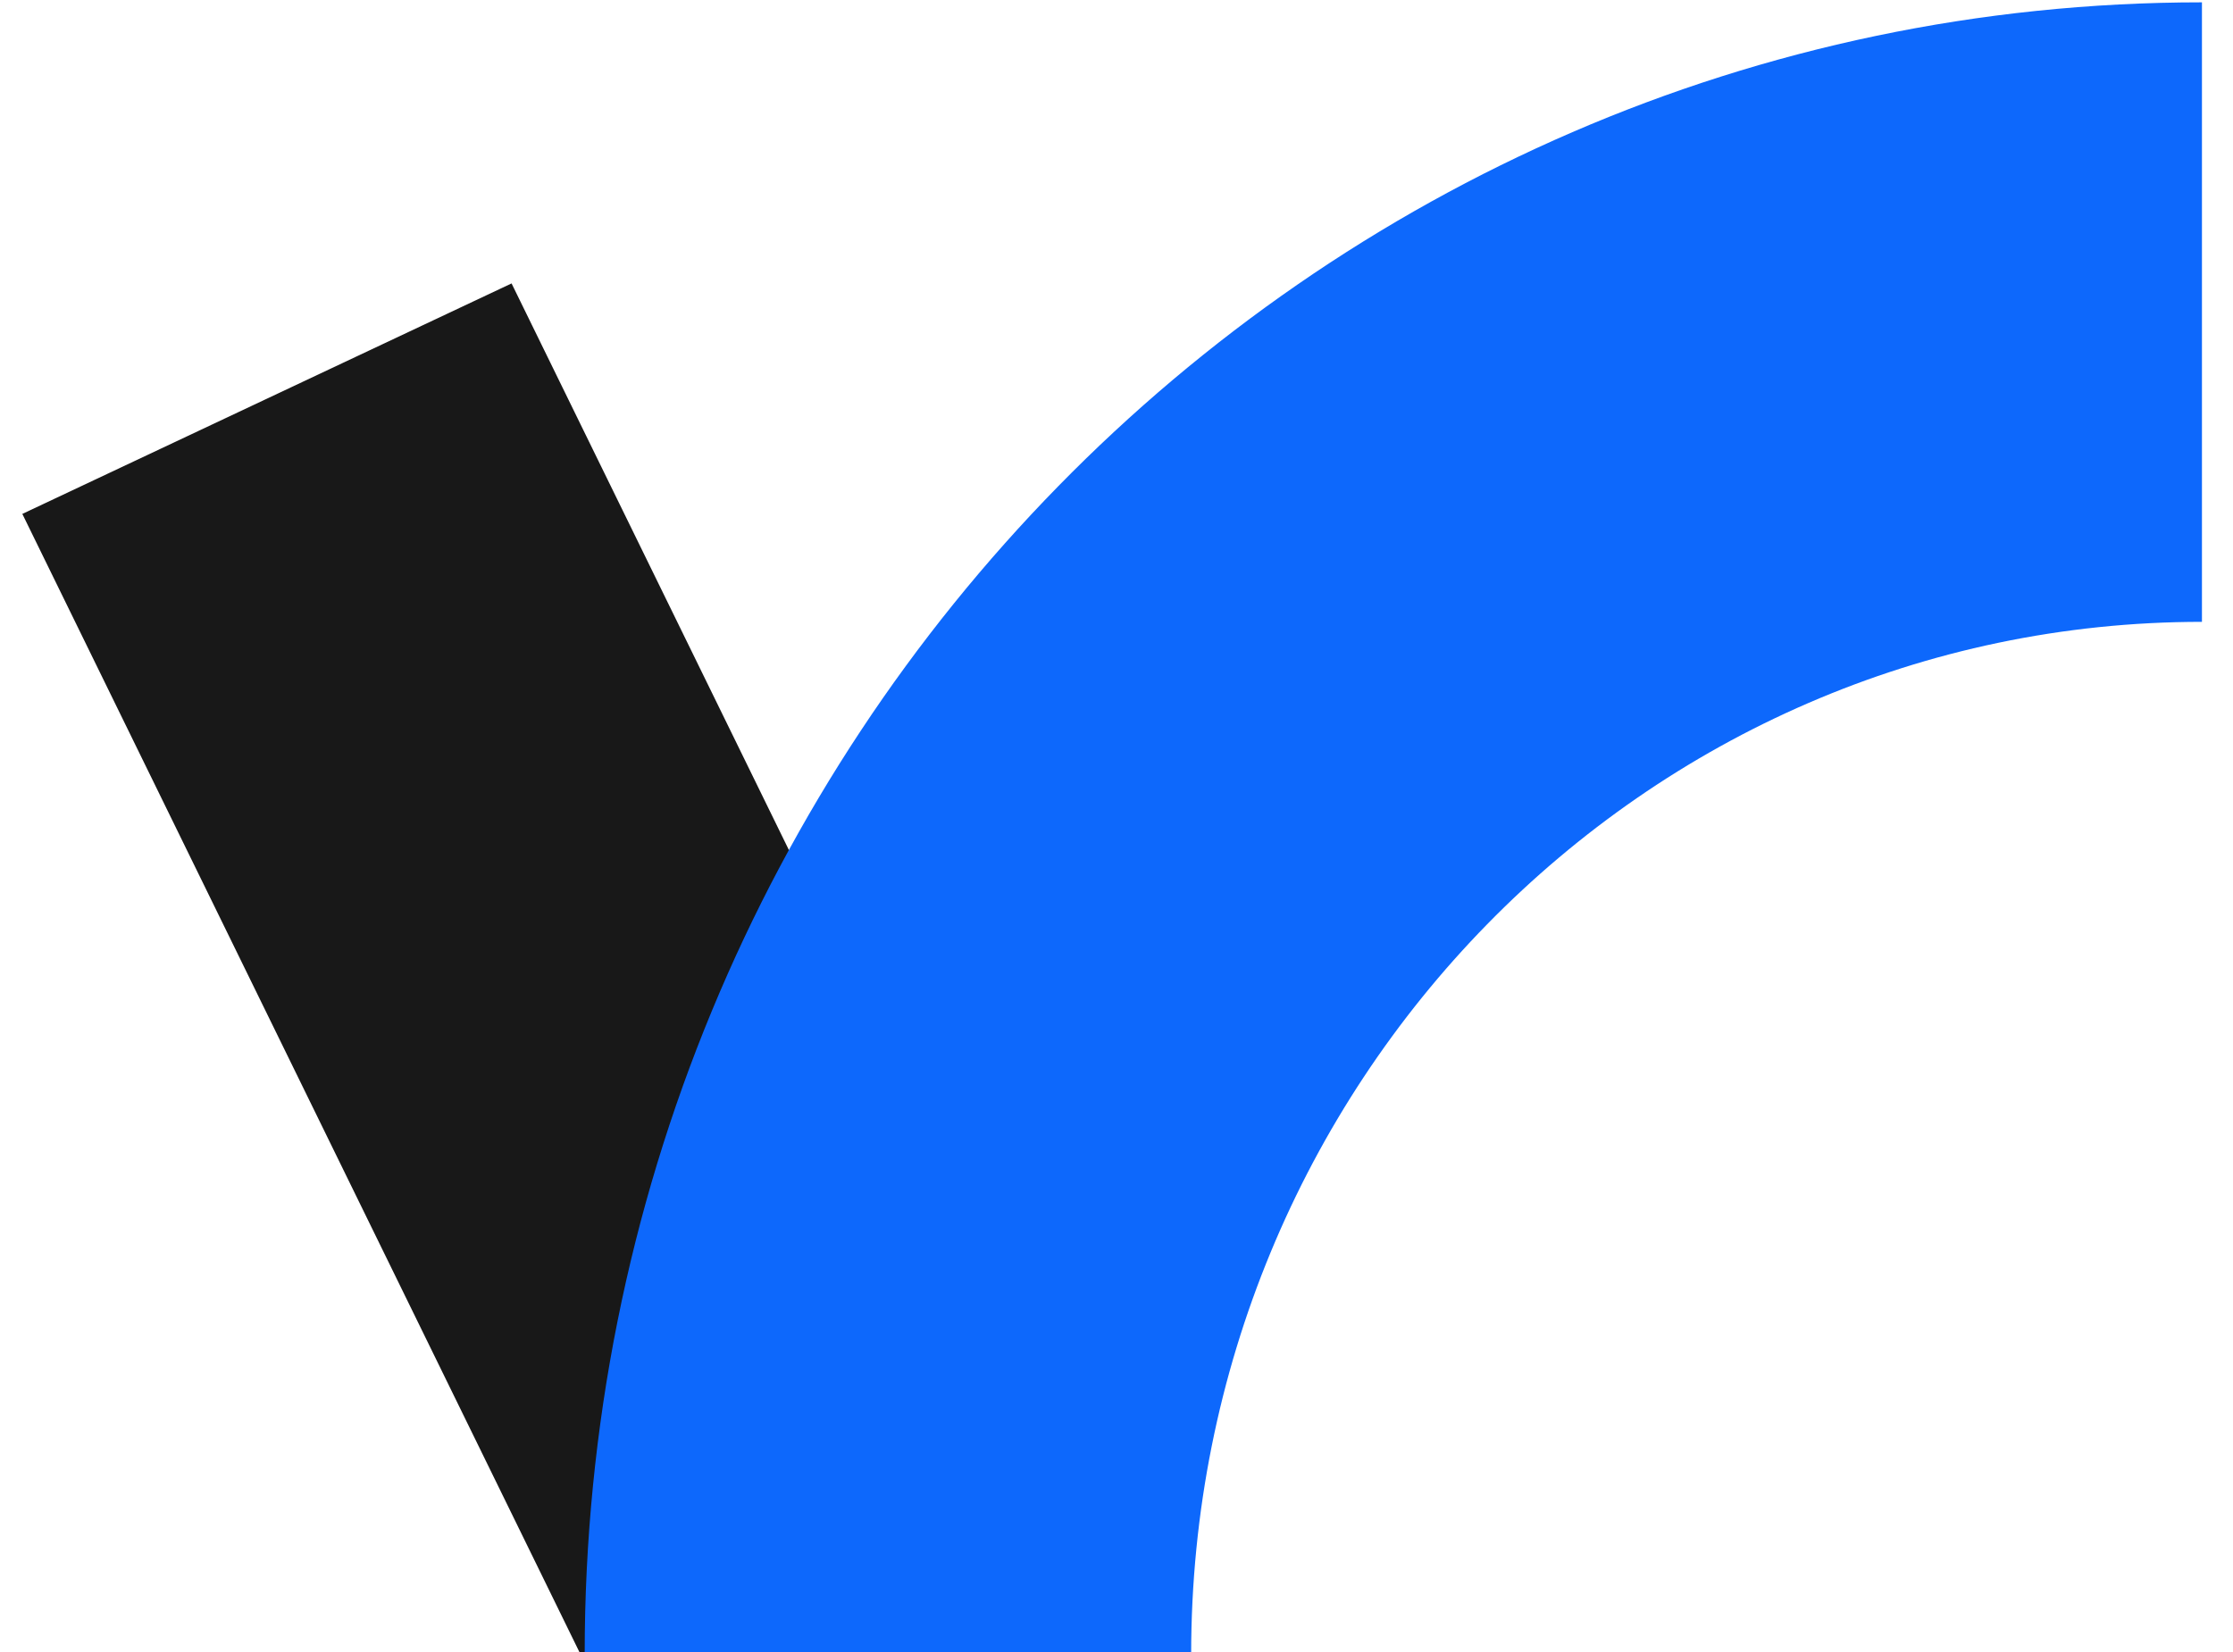 <svg width="500" height="370" viewBox="0 0 500 370" fill="none" xmlns="http://www.w3.org/2000/svg">
<g clip-path="url(#clip0_3_396)">
<path d="M264.787 370.5H129.976L5 115.099L114.547 63.478L264.787 370.5Z" fill="#181818"/>
<path d="M493.047 0.523V139.274C368.013 139.274 266.717 242.822 266.717 370.523H130.92C130.87 166.201 293.022 0.523 493.047 0.523Z" fill="#0D68FC"/>
</g>
<defs>
<clipPath id="clip0_3_396">
<rect width="500" height="370" fill="white"/>
</clipPath>
</defs>
</svg>
